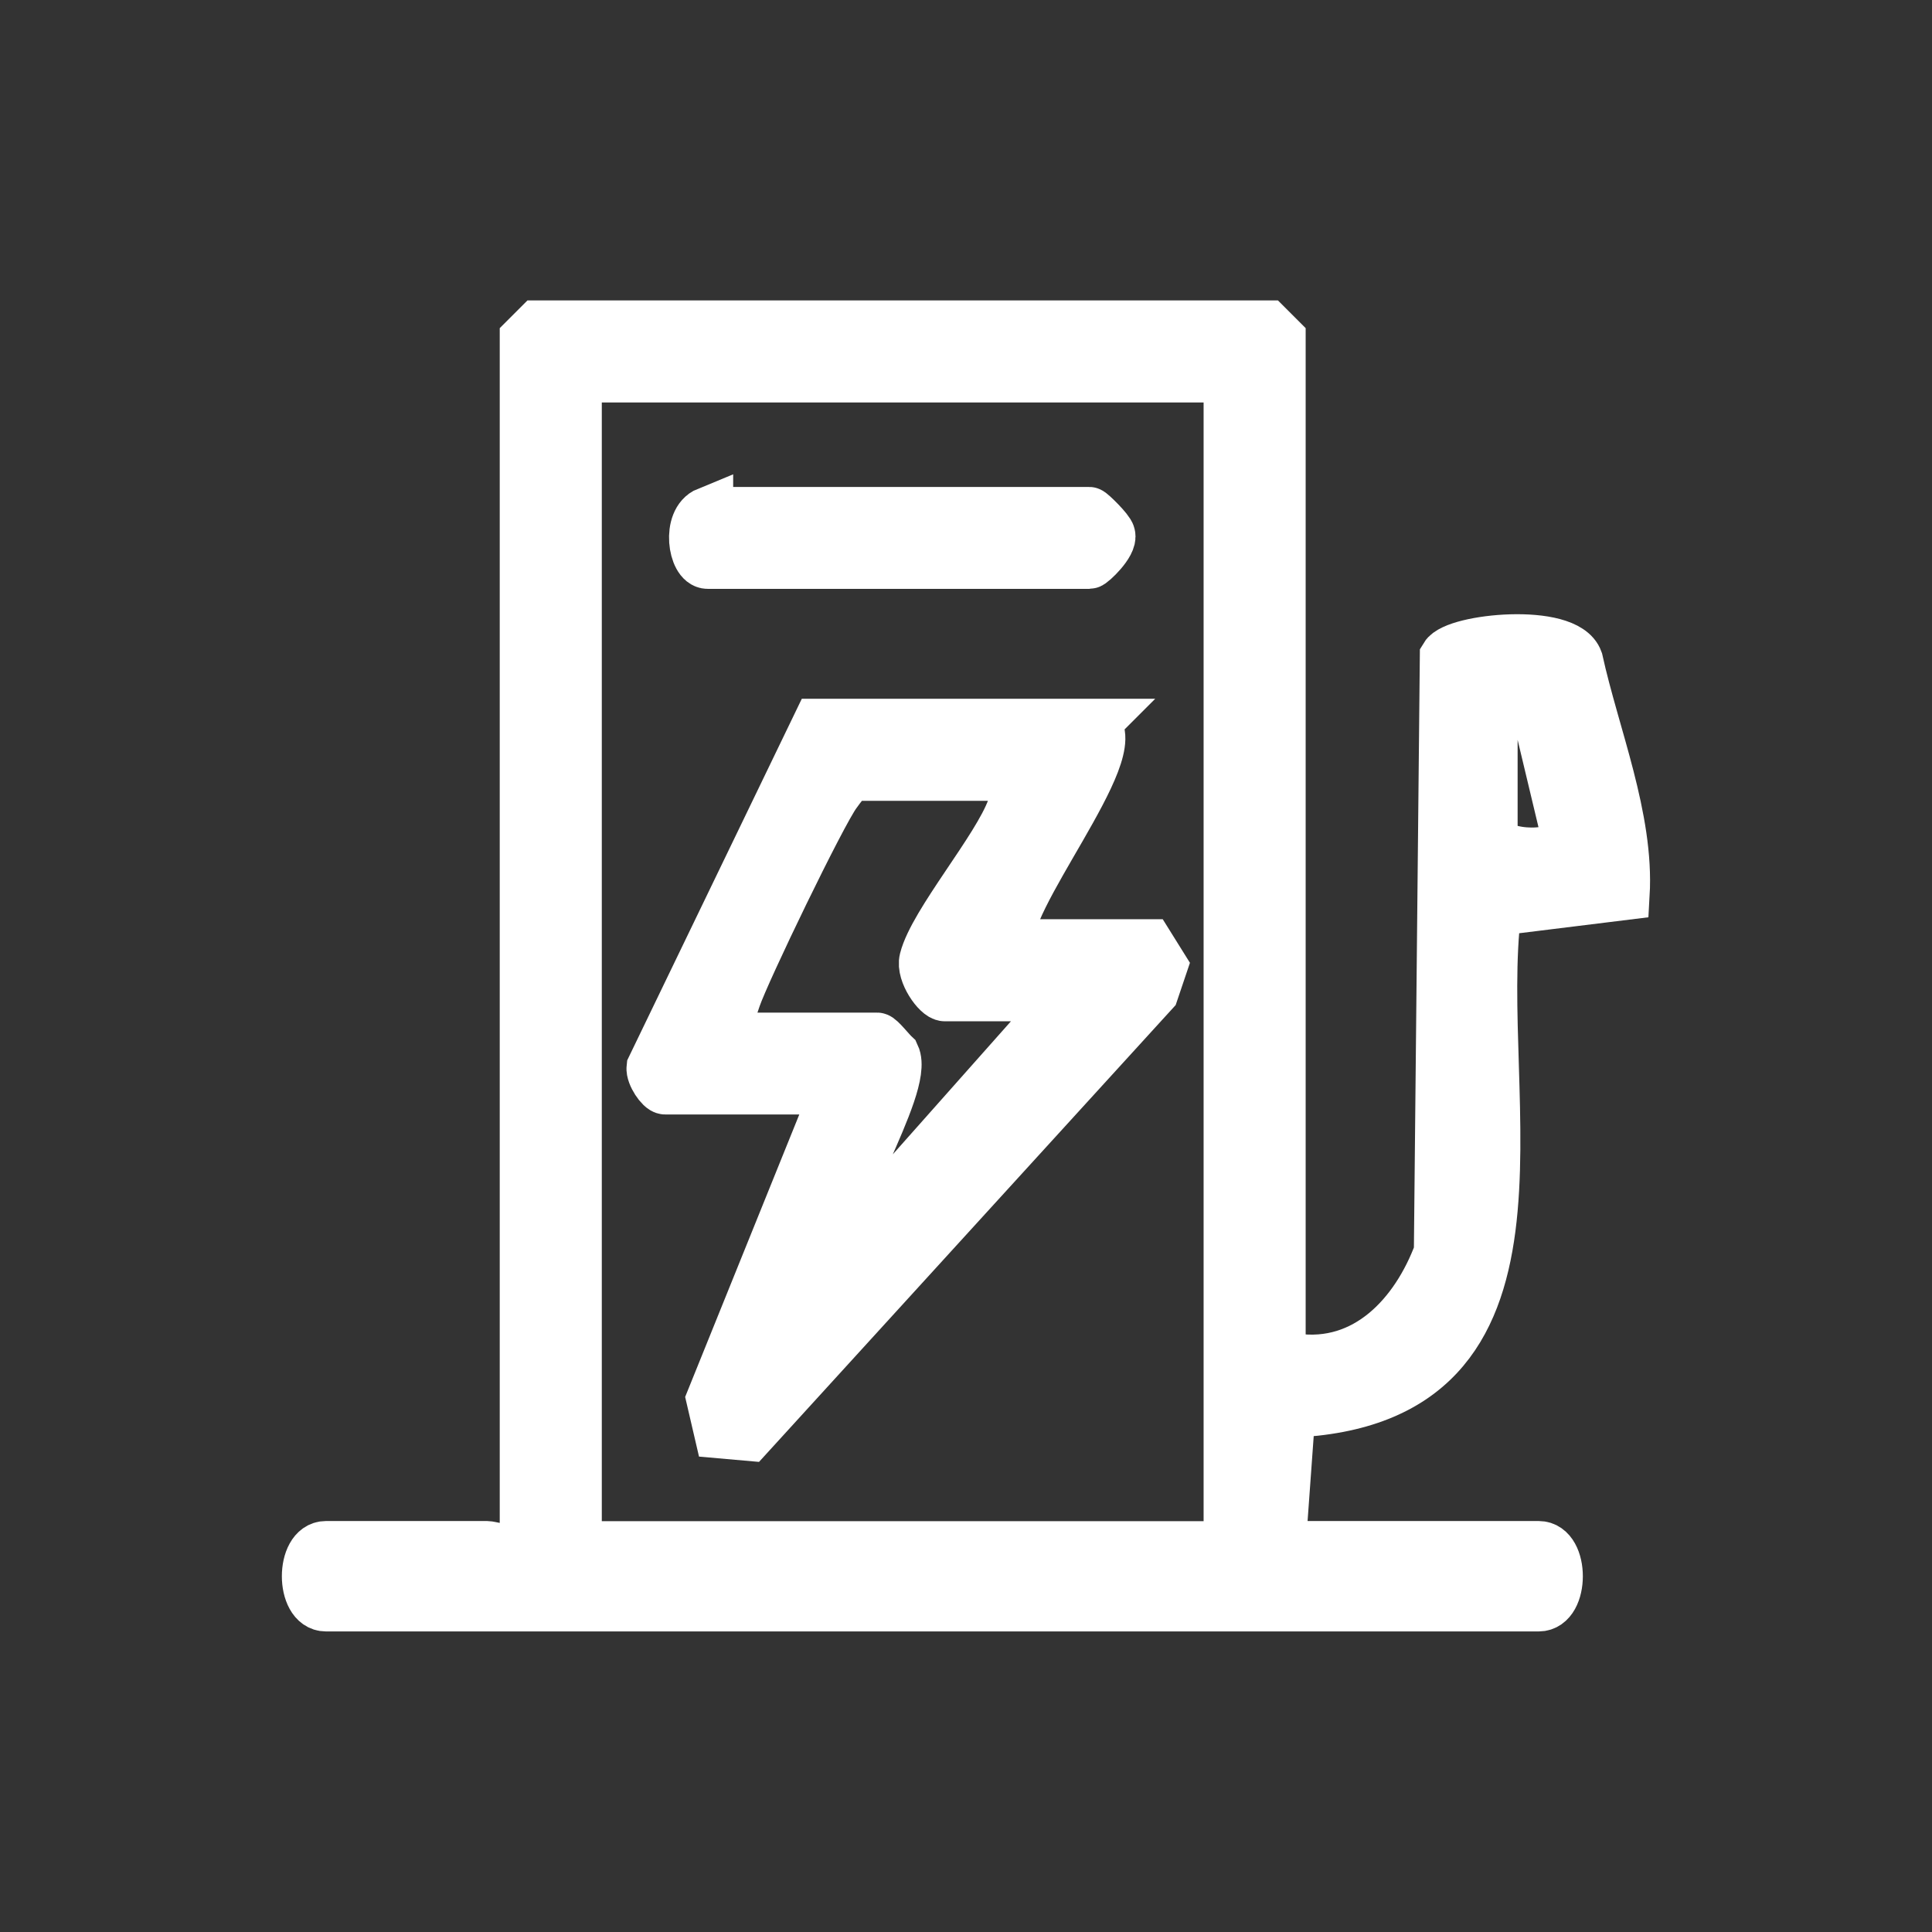 <?xml version="1.0" encoding="UTF-8"?>
<svg id="Calque_1" data-name="Calque 1" xmlns="http://www.w3.org/2000/svg" viewBox="0 0 113.39 113.39">
  <rect x="0" y="0" width="113.39" height="113.39" fill="#333333" stroke="none"/>
  <defs>
    <style>
      .cls-1 {
        fill: #fff;
        stroke: #fff;
        stroke-miterlimit: 10;
        stroke-width: 3px;
      }
    </style>
  </defs>
  <path class="cls-1" d="M75.13,79.08l.83.68c4.23.59,7.16-2.59,8.52-6.26l.35-34.97c.61-1.02,7.08-1.66,7.75.23.98,4.45,3,9.24,2.74,13.74l-7.53.93c-1.41,11.1,4.54,28.81-12.09,29.45l-.57,7.89h15.18c1.45,0,1.45,3.48,0,3.48H19.13c-1.45,0-1.45-3.48,0-3.48h9.46c.28,0,2.24.69,2.24-.75V19.88l.75-.75h42.8l.75.75v59.2ZM72.14,22.12h-38.32v68.66h38.32V22.12ZM87.57,41.02v8.21c.53,1.08,4.13,1.17,4.42-.04l-1.88-7.87-2.54-.3Z"/>
  <path class="cls-1" d="M64.18,42.51c2.11,1.4-5.56,10.46-4.98,12.94h8.21l.78,1.25-.51,1.51-23.74,26.03-1.7-.15-.46-1.98,6.89-17.05-.67-1.15h-8.96c-.25,0-.82-.83-.77-1.25l9.73-20.15h16.18ZM59.7,45.5h-9.71c-.4.28-.66.67-.94,1.05-.87,1.16-5.36,10.46-5.89,12.03-.27.8-.54,1.47-.39,2.35h8.71c.15,0,.76.78,1.01,1.01.86,1.84-4.14,9.32-3.51,11.92l13.69-15.42h-7.22c-.41,0-1.37-1.34-1.17-2.12.54-2.15,4.27-6.48,5.13-8.86.24-.67.39-1.24.28-1.96Z"/>
  <path class="cls-1" d="M41.53,30.08h22.4c.09,0,1.16,1.05,1.2,1.31.16.51-1.07,1.67-1.2,1.67h-22.4c-.82,0-1.2-2.5,0-2.99Z"/>
</svg>